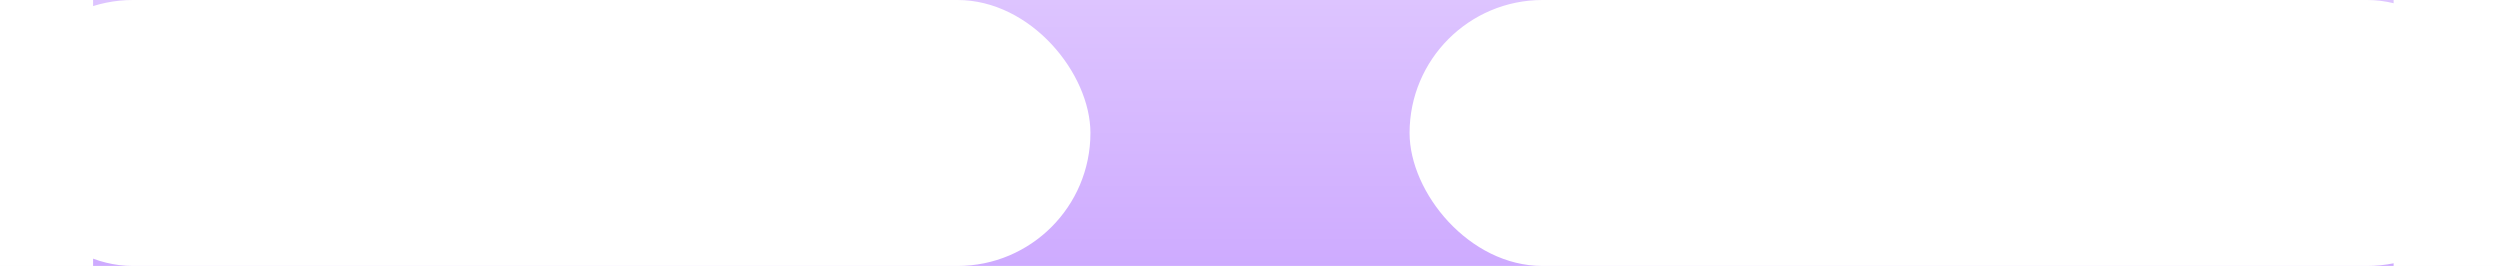 <svg width="188" height="20" viewBox="0 0 188 20" fill="none" xmlns="http://www.w3.org/2000/svg">
<rect width="188" height="20" fill="#292929"/>
<g clip-path="url(#clip0_4040_2)">
<rect width="1440" height="4618" transform="translate(-149 -1348)" fill="white"/>
<rect x="-466" y="-505" width="2075" height="889" fill="#EFEFEF"/>
<rect x="-89" y="-302" width="428" height="596" rx="28.402" fill="white"/>
<path d="M7 0L180 -3.27373e-06L180 20L7 20L7 0Z" fill="url(#paint0_linear_4040_2)"/>
<rect width="82" height="20" rx="10" fill="white"/>
<rect x="106" width="82" height="20" rx="10" fill="white"/>
</g>
<defs>
<linearGradient id="paint0_linear_4040_2" x1="93.5" y1="-1.63686e-06" x2="93.5" y2="20" gradientUnits="userSpaceOnUse">
<stop stop-color="#DDC4FF"/>
<stop offset="1" stop-color="#CEABFF"/>
</linearGradient>
<clipPath id="clip0_4040_2">
<rect width="1440" height="4618" fill="white" transform="translate(-149 -1348)"/>
</clipPath>
</defs>
</svg>
